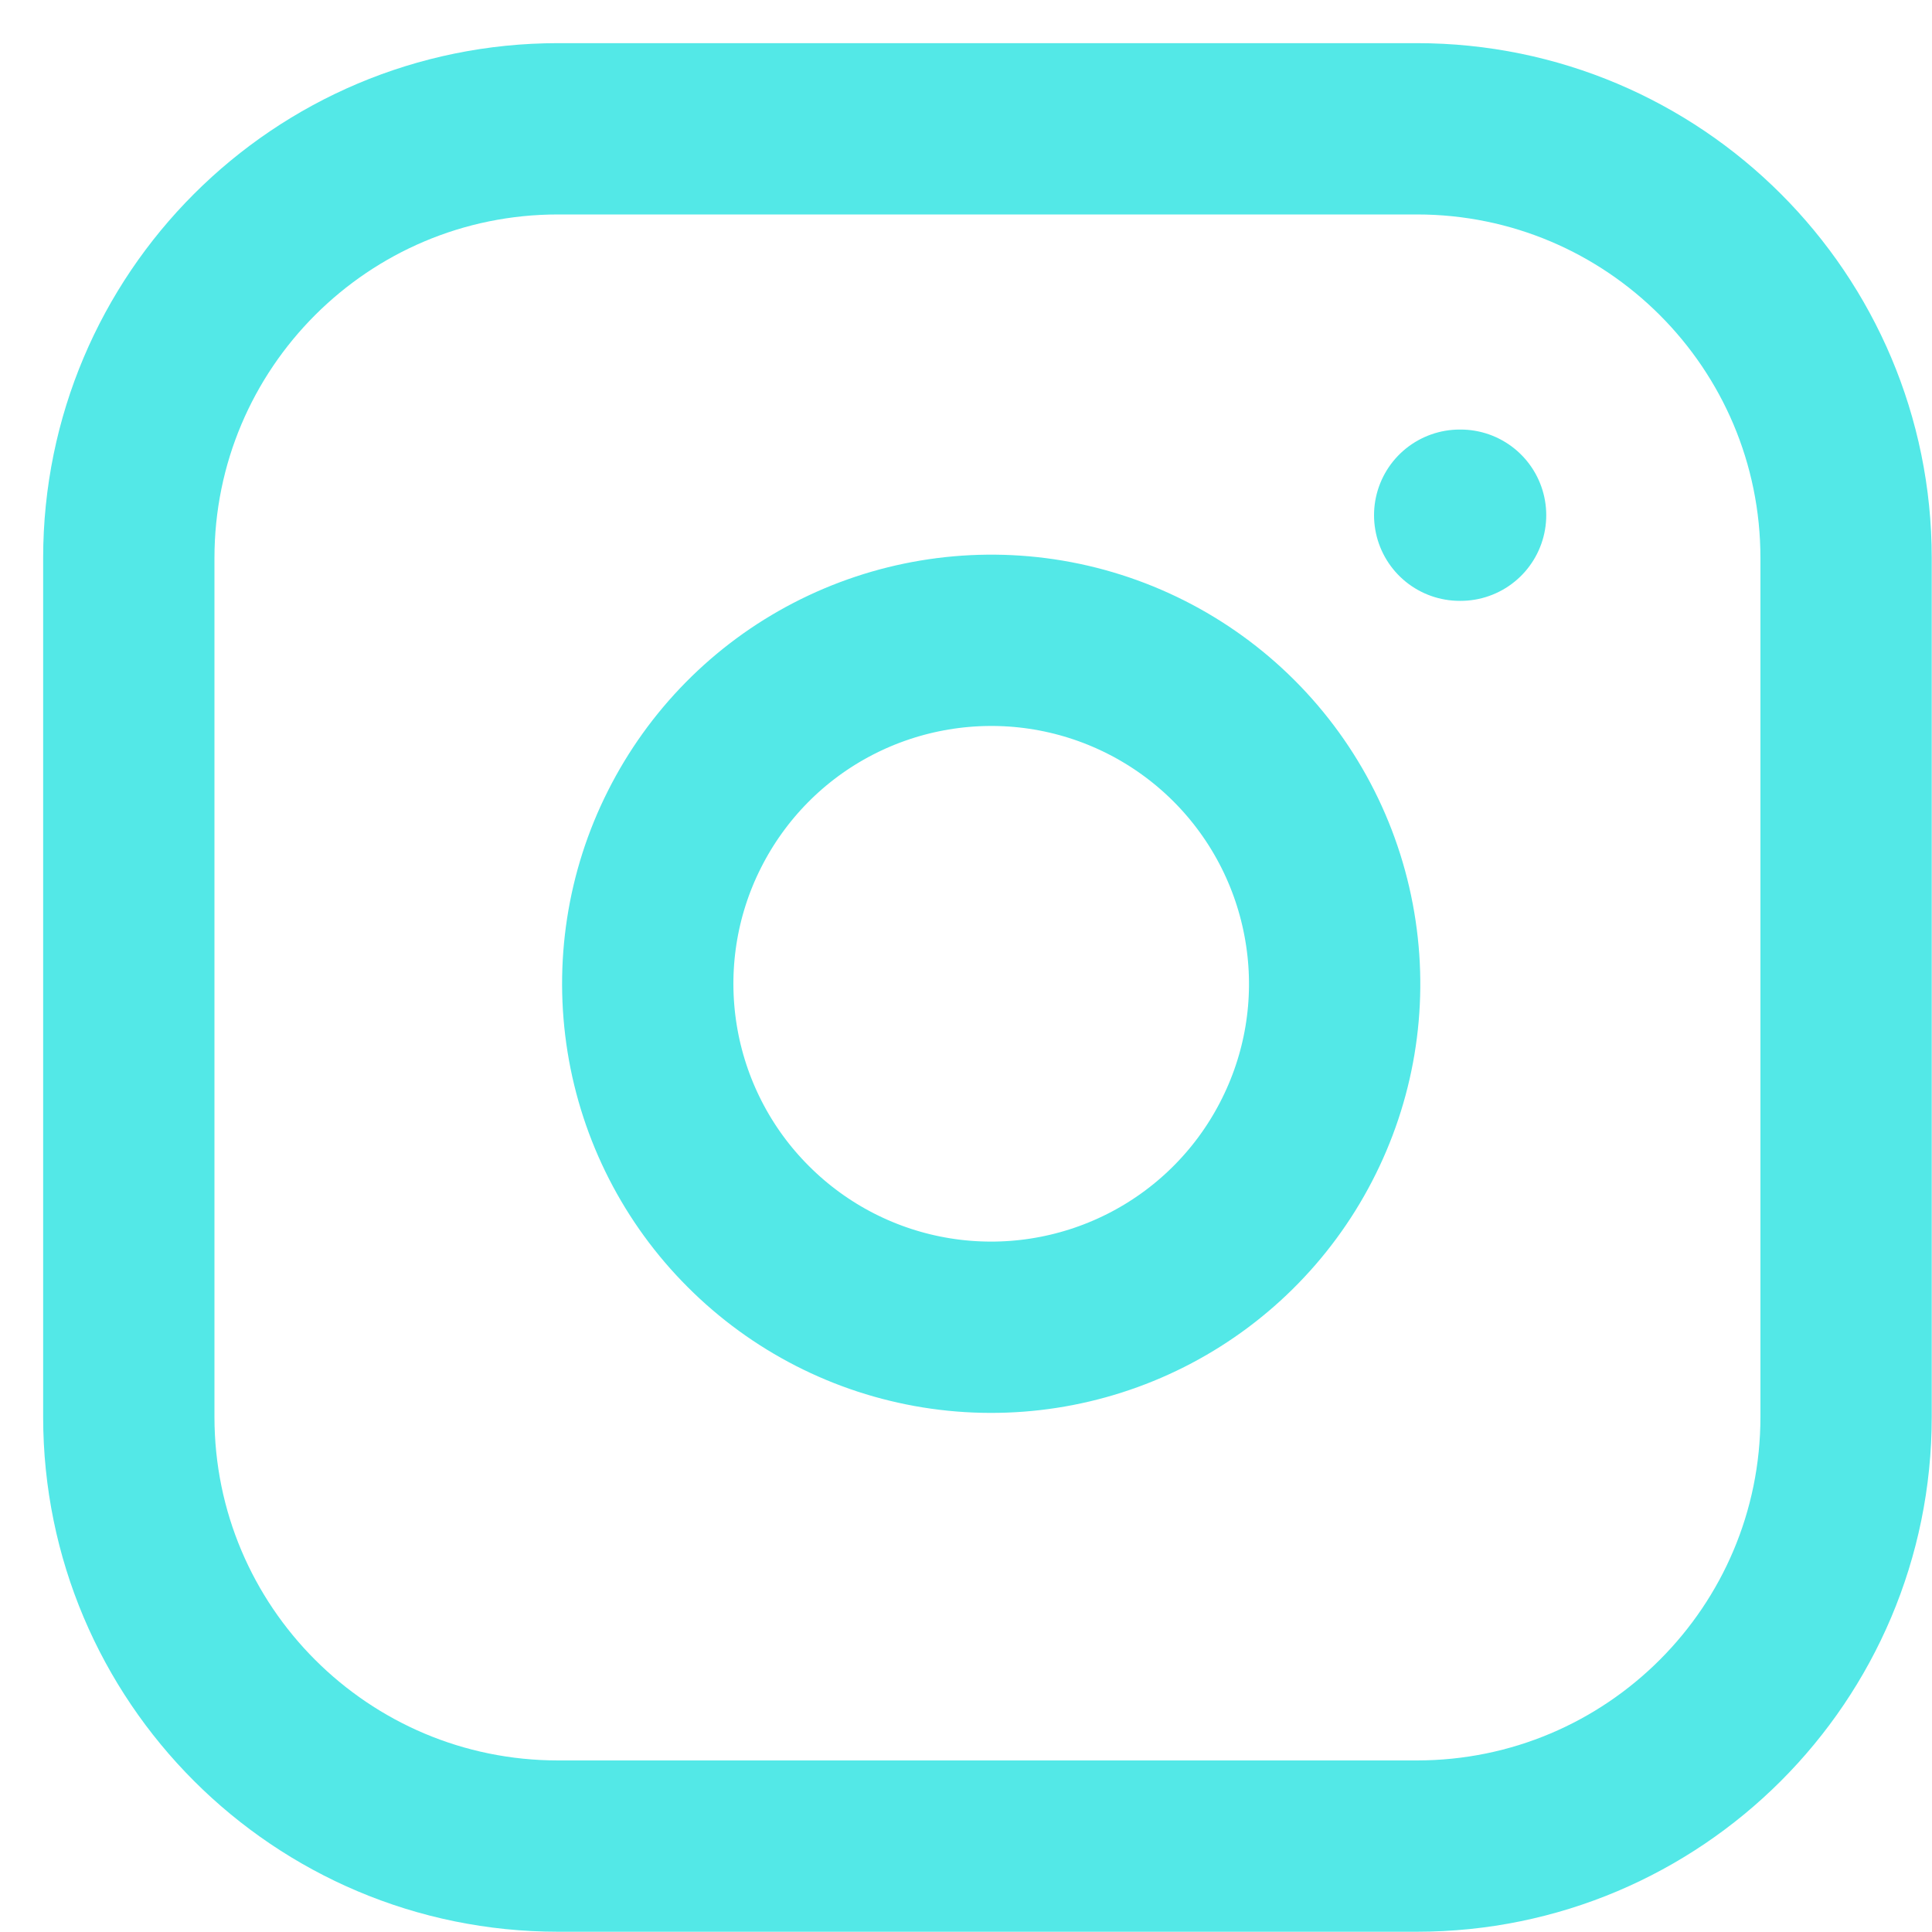 <?xml version="1.0" encoding="utf-8"?>
<svg xmlns="http://www.w3.org/2000/svg" fill="none" height="100%" overflow="visible" preserveAspectRatio="none" style="display: block;" viewBox="0 0 15 15" width="100%">
<path d="M11.333 4H11.34M4.333 1H11C12.841 1 14.333 2.492 14.333 4.333V11C14.333 12.841 12.841 14.333 11 14.333H4.333C2.492 14.333 1 12.841 1 11V4.333C1 2.492 2.492 1 4.333 1ZM10.333 7.247C10.416 7.802 10.321 8.368 10.062 8.866C9.804 9.364 9.395 9.768 8.894 10.02C8.393 10.272 7.826 10.36 7.272 10.271C6.718 10.182 6.206 9.92 5.81 9.523C5.413 9.127 5.152 8.615 5.063 8.062C4.974 7.508 5.061 6.94 5.314 6.439C5.566 5.938 5.969 5.529 6.467 5.271C6.965 5.013 7.532 4.918 8.087 5C8.653 5.084 9.177 5.348 9.581 5.752C9.986 6.157 10.249 6.681 10.333 7.247Z" id="Vector" stroke="#53E8E7" stroke-linecap="round" stroke-linejoin="round" stroke-width="1.33"/>
</svg>